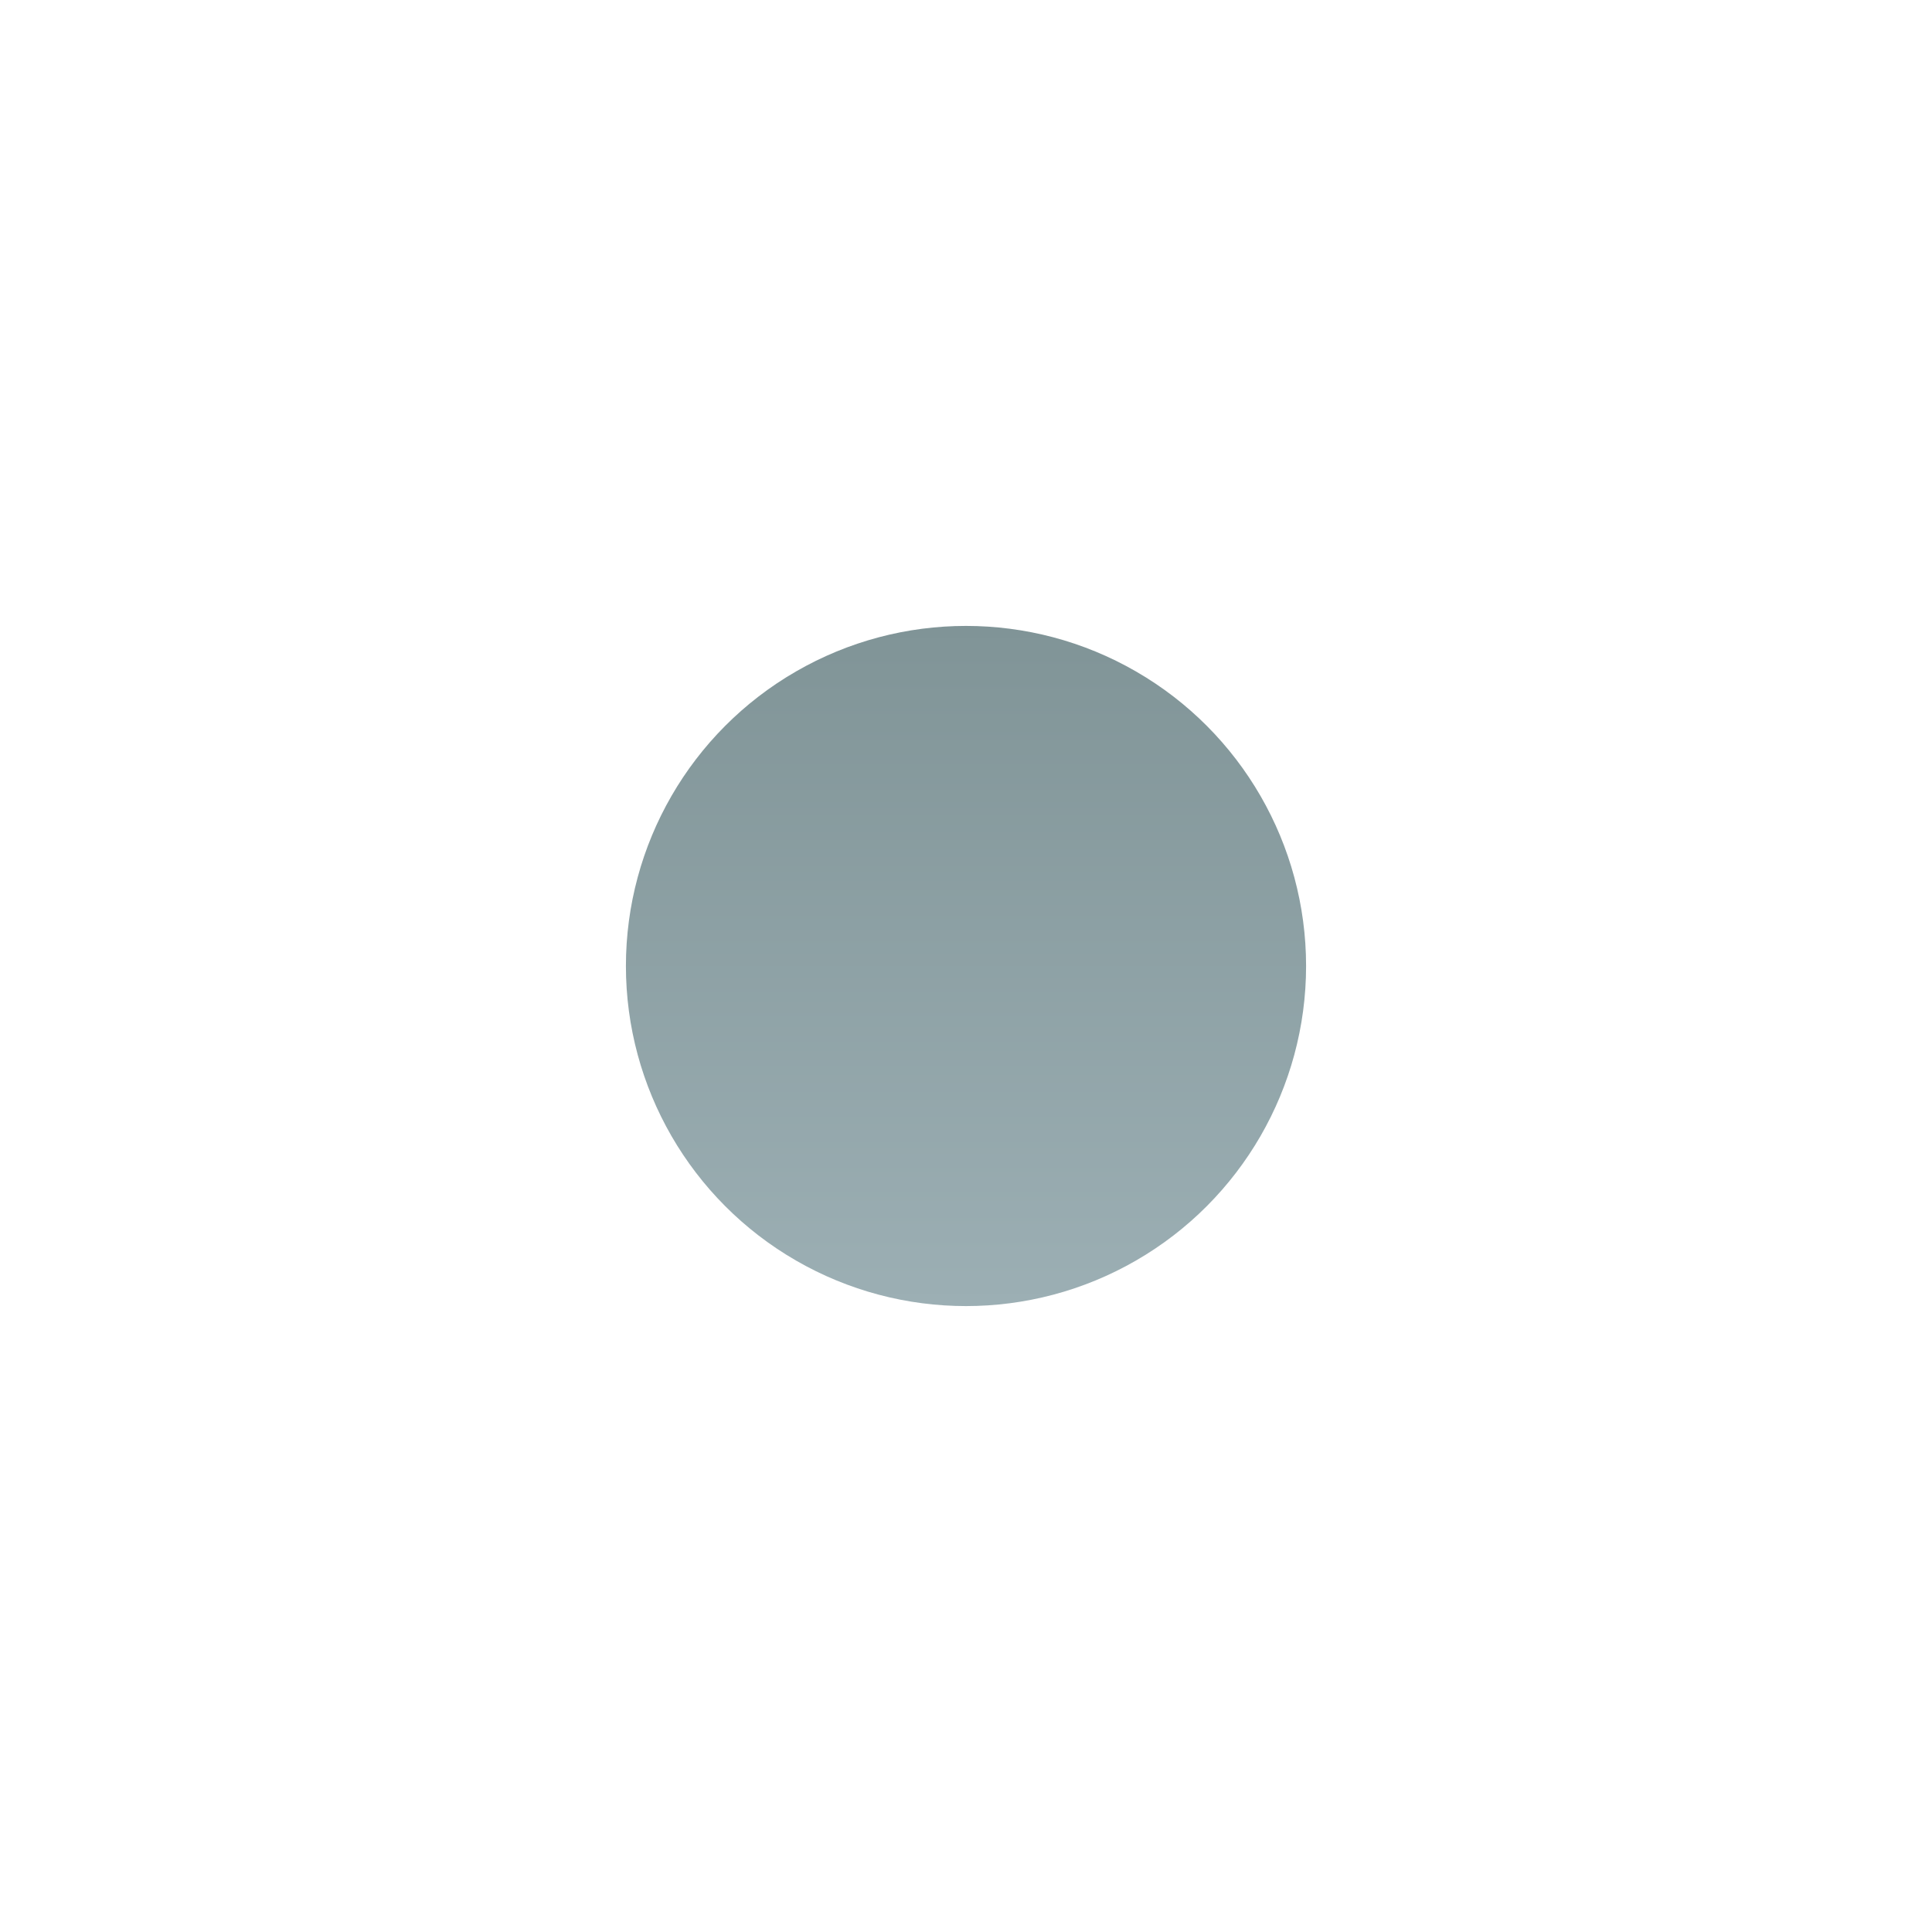 <?xml version="1.0" encoding="UTF-8"?> <svg xmlns="http://www.w3.org/2000/svg" width="463" height="463" viewBox="0 0 463 463" fill="none"> <g filter="url(#filter0_f)"> <circle cx="231.5" cy="231.5" r="81.5" fill="url(#paint0_linear)"></circle> </g> <defs> <filter id="filter0_f" x="0" y="0" width="463" height="463" filterUnits="userSpaceOnUse" color-interpolation-filters="sRGB"> <feFlood flood-opacity="0" result="BackgroundImageFix"></feFlood> <feBlend mode="normal" in="SourceGraphic" in2="BackgroundImageFix" result="shape"></feBlend> <feGaussianBlur stdDeviation="75" result="effect1_foregroundBlur"></feGaussianBlur> </filter> <linearGradient id="paint0_linear" x1="231.5" y1="150" x2="231.5" y2="313" gradientUnits="userSpaceOnUse"> <stop stop-color="#809497"></stop> <stop offset="1" stop-color="#9CAFB4"></stop> </linearGradient> </defs> </svg> 